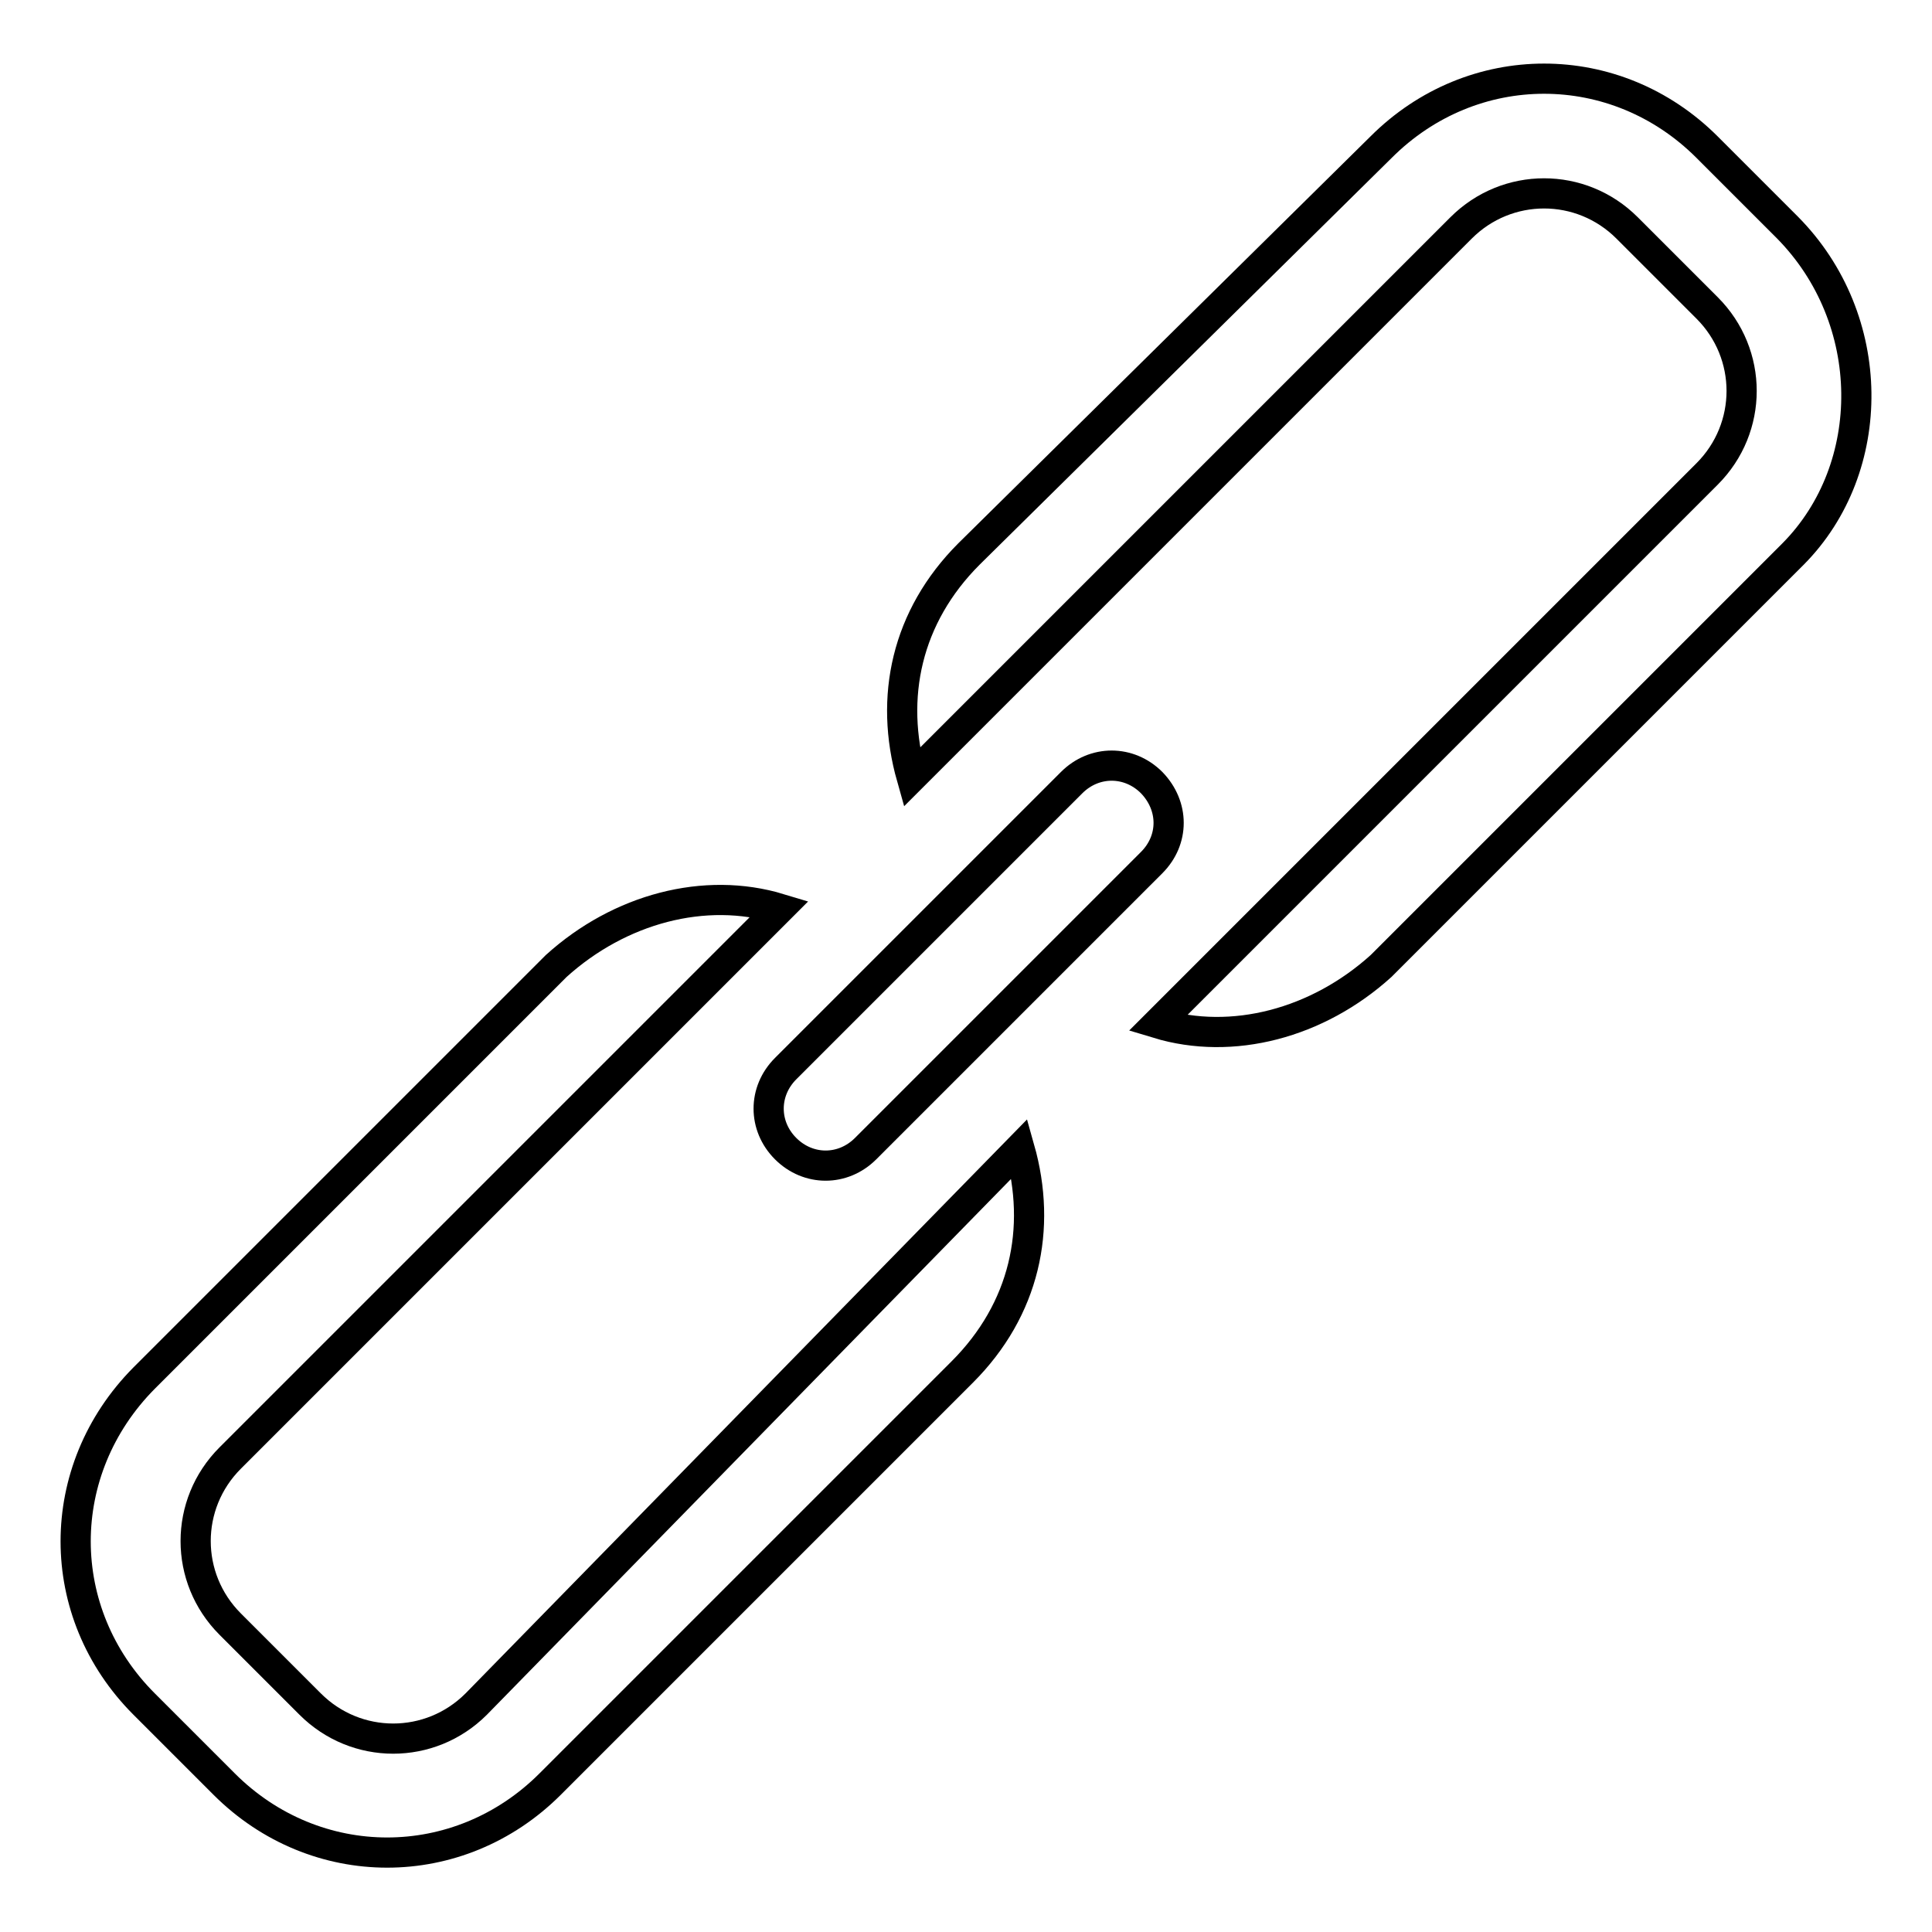 <?xml version="1.0" encoding="utf-8"?>
<!-- Svg Vector Icons : http://www.onlinewebfonts.com/icon -->
<!DOCTYPE svg PUBLIC "-//W3C//DTD SVG 1.1//EN" "http://www.w3.org/Graphics/SVG/1.1/DTD/svg11.dtd">
<svg version="1.1" xmlns="http://www.w3.org/2000/svg" xmlns:xlink="http://www.w3.org/1999/xlink" x="0px" y="0px" viewBox="0 0 256 256" enable-background="new 0 0 256 256" xml:space="preserve">
<g> <path stroke-width="4" fill-opacity="0" stroke="#000000"  d="M63.1,225.8c-6.1,6.1-15.9,6.1-22,0l-10.6-10.6c-6.1-6.1-6.1-15.9,0-22l72.8-72.8c-9.9-3-21.2,0-29.6,7.6 l-54.6,54.6C7,194.8,7,213.7,19.1,225.8l10.6,10.6c12.1,12.1,31.1,12.1,43.2,0l54.6-54.6c8.3-8.3,10.6-19,7.6-29.6L63.1,225.8z  M152.6,103.7c-3-3-7.6-3-10.6,0l-37.9,37.9c-3,3-3,7.6,0,10.6c3,3,7.6,3,10.6,0l37.9-37.9C155.6,111.3,155.6,106.8,152.6,103.7 L152.6,103.7z M236.8,30.1l-10.6-10.6c-12.1-12.1-31.1-12.1-43.2,0l-54.6,53.9c-8.3,8.3-10.6,19-7.6,29.6l72.8-72.8 c6.1-6.1,15.9-6.1,22,0l10.6,10.6c6.1,6.1,6.1,15.9,0,22l-72.8,72.8c9.9,3,21.2,0,29.6-7.6l54.6-54.6 C248.9,62,248.9,42.3,236.8,30.1z"/></g>
</svg>